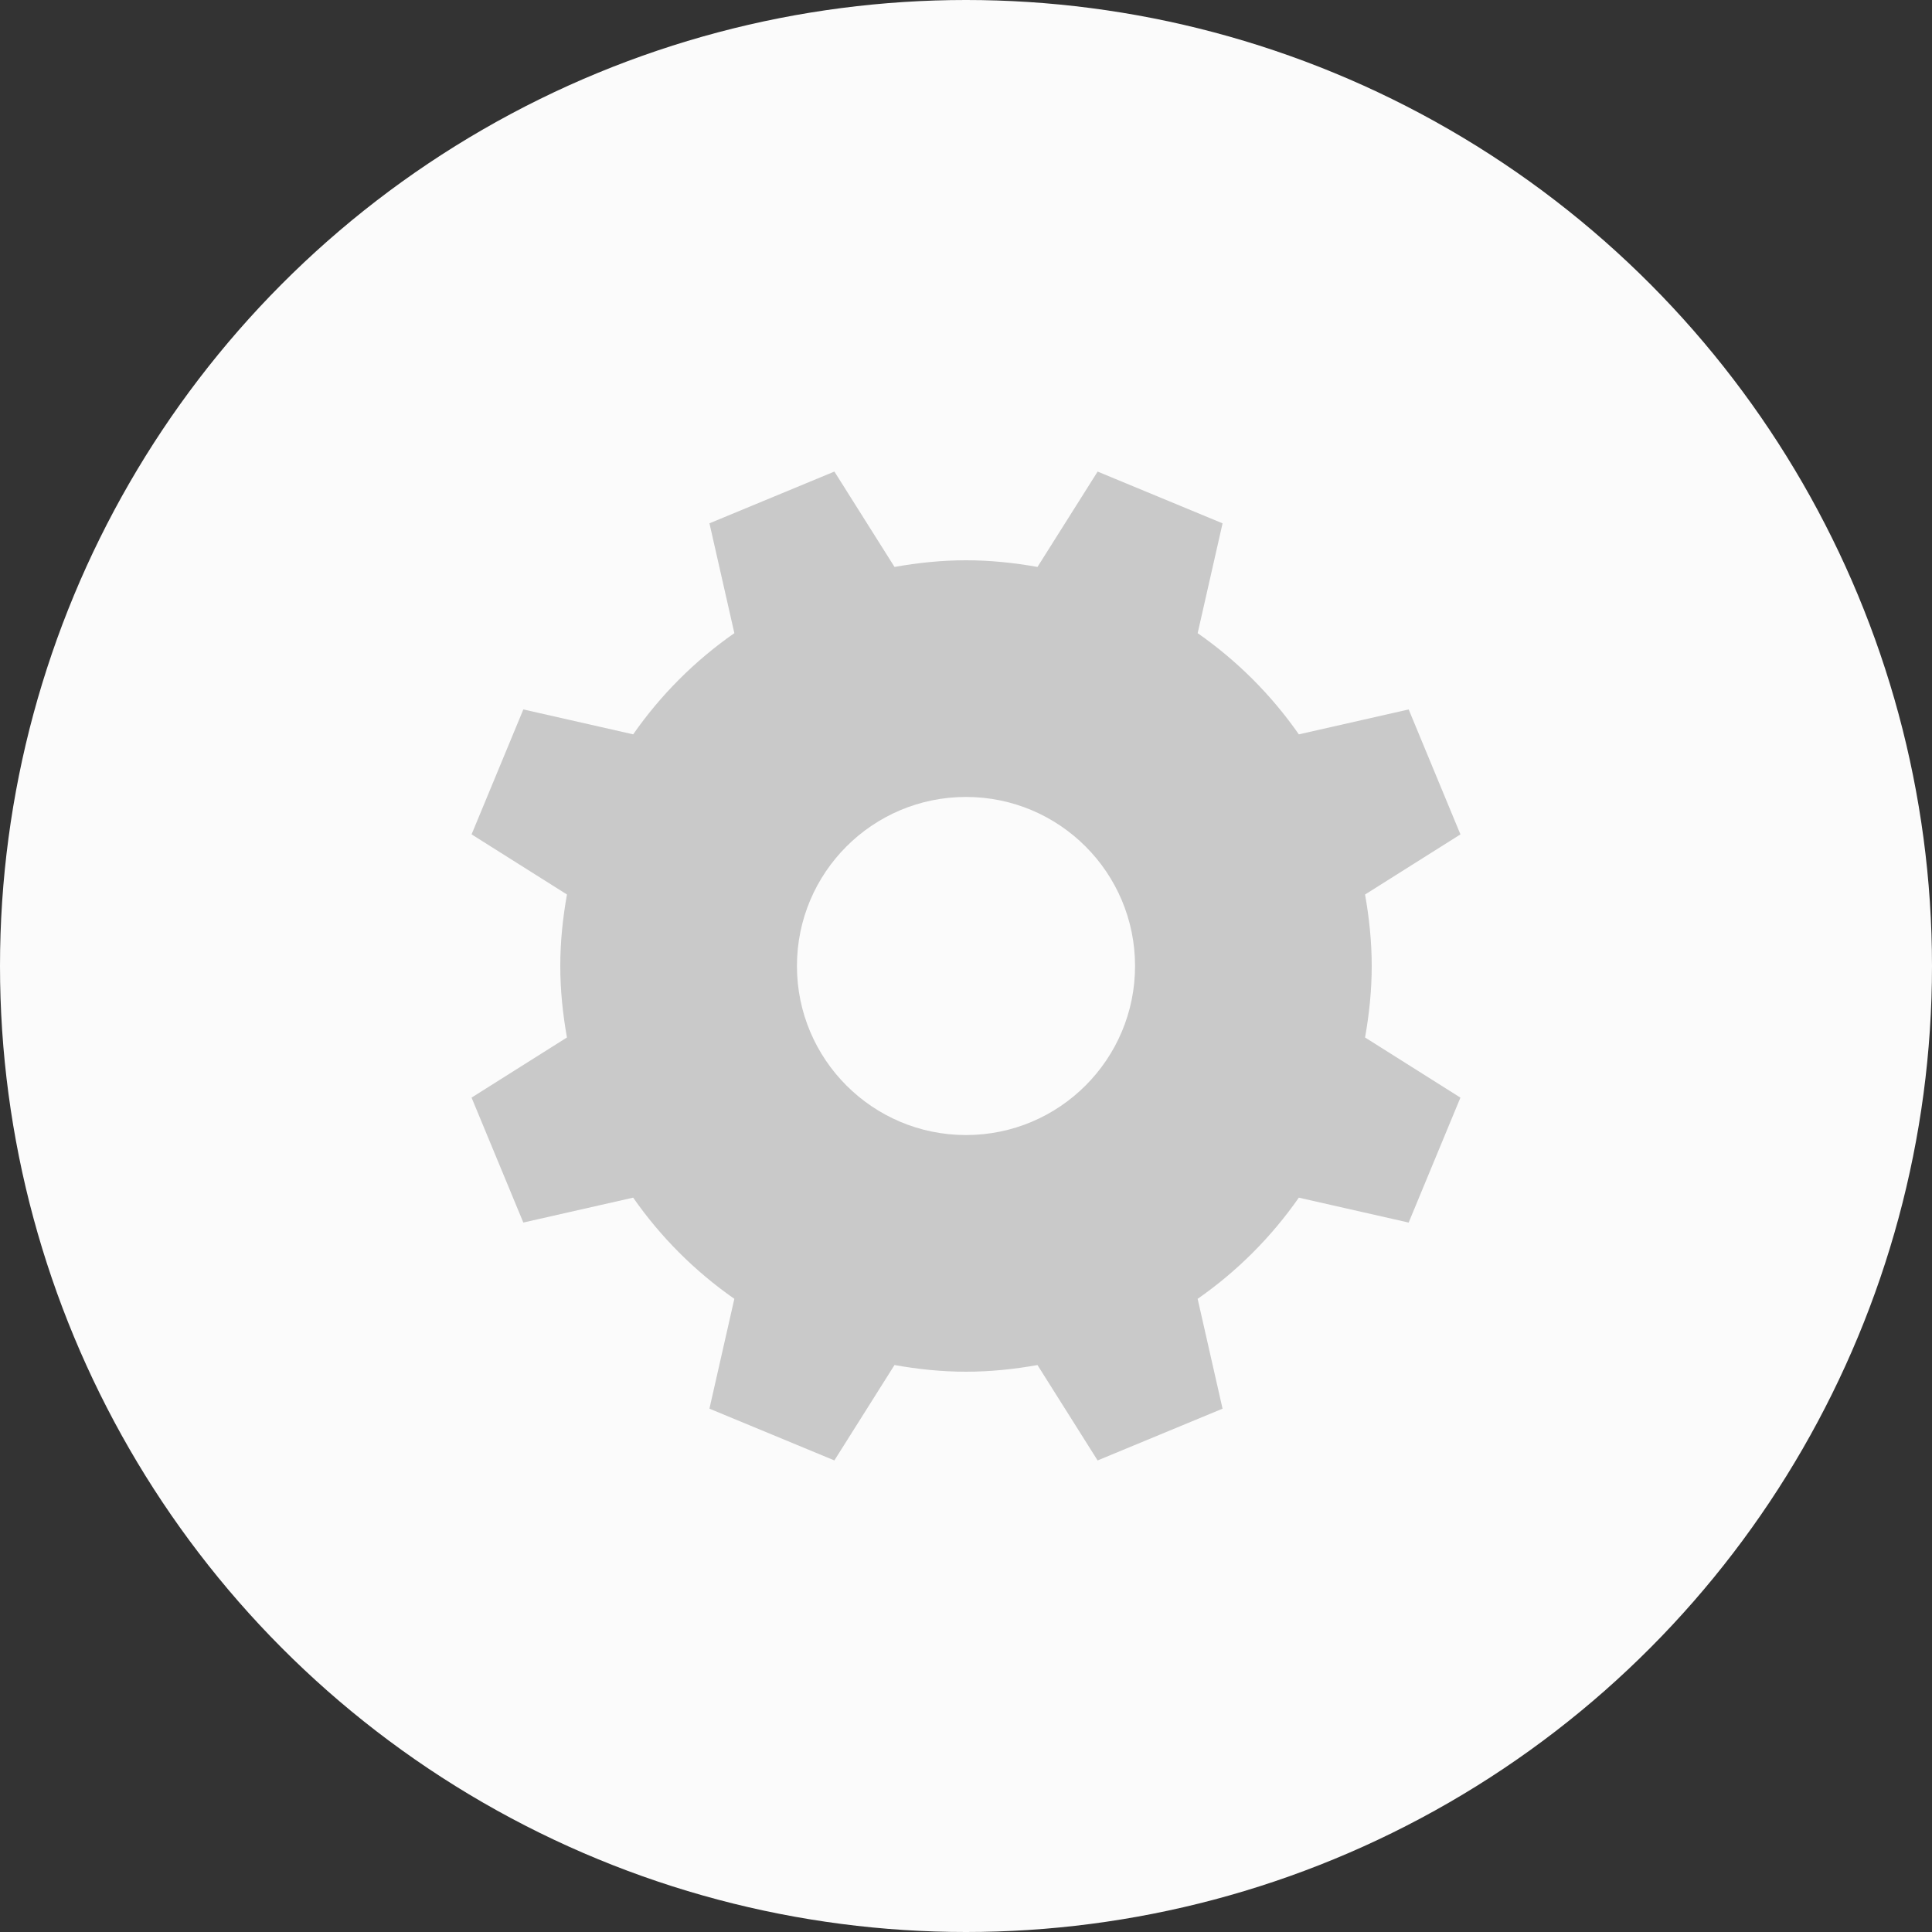 <?xml version="1.0" encoding="utf-8"?>
<svg xmlns="http://www.w3.org/2000/svg" width="100" height="100">
	<rect width="100%" height="100%" fill="#333333" stroke="none"/>
	<g>
		<circle fill="#FBFBFB" cx="50" cy="50" r="50" />
		<path fill="#C9C9C9" d="M71 50c0-1.265-.131-2.497-.345-3.7l4.937-3.112-2.679-6.467-5.685 1.289c-1.423-2.041-3.197-3.814-5.237-5.237l1.289-5.685-6.467-2.679-3.113 4.936c-1.203-.214-2.435-.345-3.7-.345s-2.497.131-3.7.345l-3.112-4.937-6.467 2.679 1.289 5.685c-2.041 1.423-3.814 3.197-5.237 5.237l-5.685-1.289-2.679 6.467 4.937 3.112c-.215 1.204-.346 2.436-.346 3.701s.131 2.497.345 3.7l-4.937 3.112 2.679 6.467 5.685-1.289c1.423 2.041 3.197 3.814 5.237 5.237l-1.289 5.685 6.467 2.679 3.112-4.937c1.204.215 2.436.346 3.701.346s2.497-.131 3.7-.345l3.112 4.937 6.467-2.679-1.289-5.685c2.041-1.423 3.814-3.197 5.237-5.237l5.685 1.289 2.679-6.467-4.936-3.113c.214-1.203.345-2.435.345-3.7zm-21 8.75c-4.833 0-8.75-3.918-8.75-8.75 0-4.833 3.917-8.75 8.75-8.75s8.75 3.917 8.75 8.75c0 4.832-3.917 8.75-8.75 8.75z" />
	</g>
</svg>